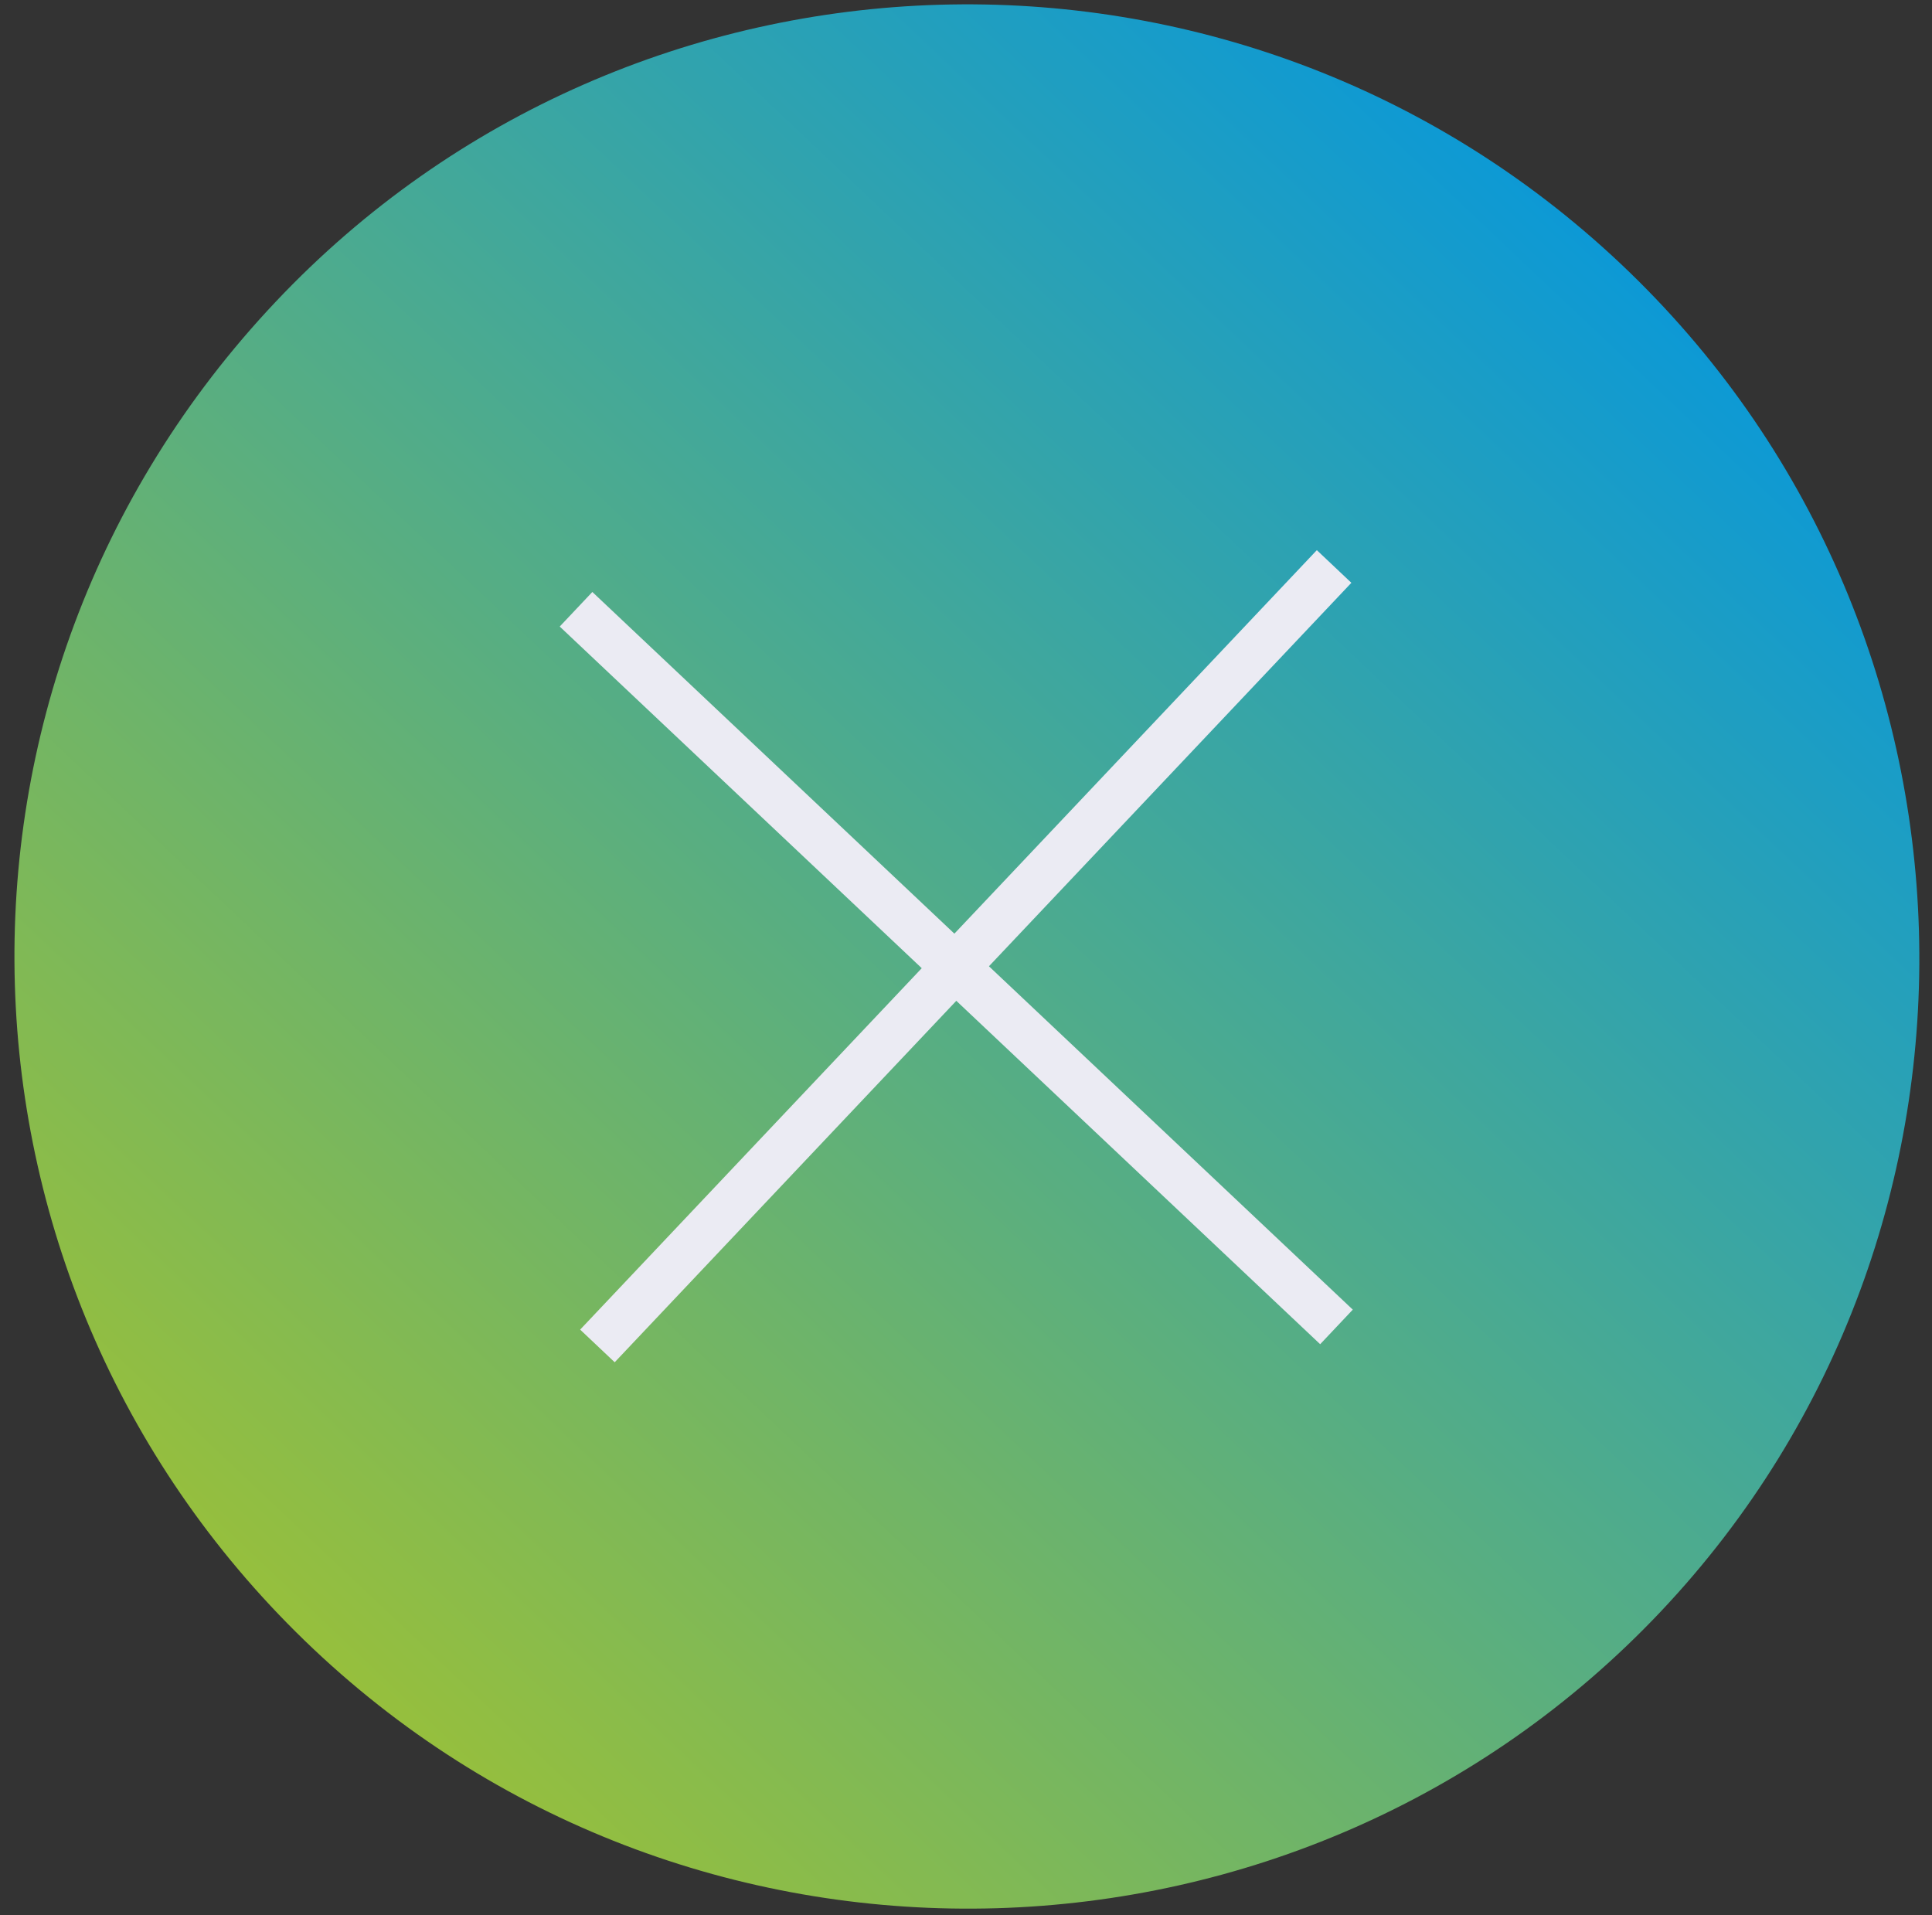 <?xml version="1.0" encoding="utf-8"?>
<!-- Generator: Adobe Illustrator 27.8.0, SVG Export Plug-In . SVG Version: 6.00 Build 0)  -->
<svg version="1.1" id="Layer_1" xmlns="http://www.w3.org/2000/svg" xmlns:xlink="http://www.w3.org/1999/xlink" x="0px" y="0px"
	 viewBox="0 0 81.3 80.6" style="enable-background:new 0 0 81.3 80.6;" xml:space="preserve">
<rect x="0" y="0" width="81.3" height="80.6" fill="#333333" stroke="none"/>
<style type="text/css">
	.st0{fill:url(#Path_71_00000150789095838921098410000016673001778813113247_);}
	.st1{fill:none;stroke:#EBEBF3;stroke-width:2;}
</style>
<g>
	
		<linearGradient id="Path_71_00000061443320067339703230000012239388653332898446_" gradientUnits="userSpaceOnUse" x1="-464.627" y1="452.051" x2="-464.627" y2="454.909" gradientTransform="matrix(20.396 19.267 -19.267 20.396 18254.863 -256.878)">
		<stop  offset="0" style="stop-color:#0C99D6"/>
		<stop  offset="1" style="stop-color:#96BF3D"/>
	</linearGradient>
	<path id="Path_71" style="fill:url(#Path_71_00000061443320067339703230000012239388653332898446_);" d="M68.2,11.1
		C84.3,26.3,85,51.8,69.9,67.8s-40.6,16.8-56.7,1.6s-16.9-40.5-1.6-56.7l0,0C26.7-3.3,52.1-4.1,68.2,11.1z"/>
	<g id="Group_19" transform="translate(6.34 6.138)">
		<line id="Line_10" class="st1" x1="49.8" y1="17.7" x2="18.8" y2="50.5"/>
		<line id="Line_11" class="st1" x1="17.9" y1="19.5" x2="49.9" y2="49.7"/>
	</g>
</g>
</svg>
